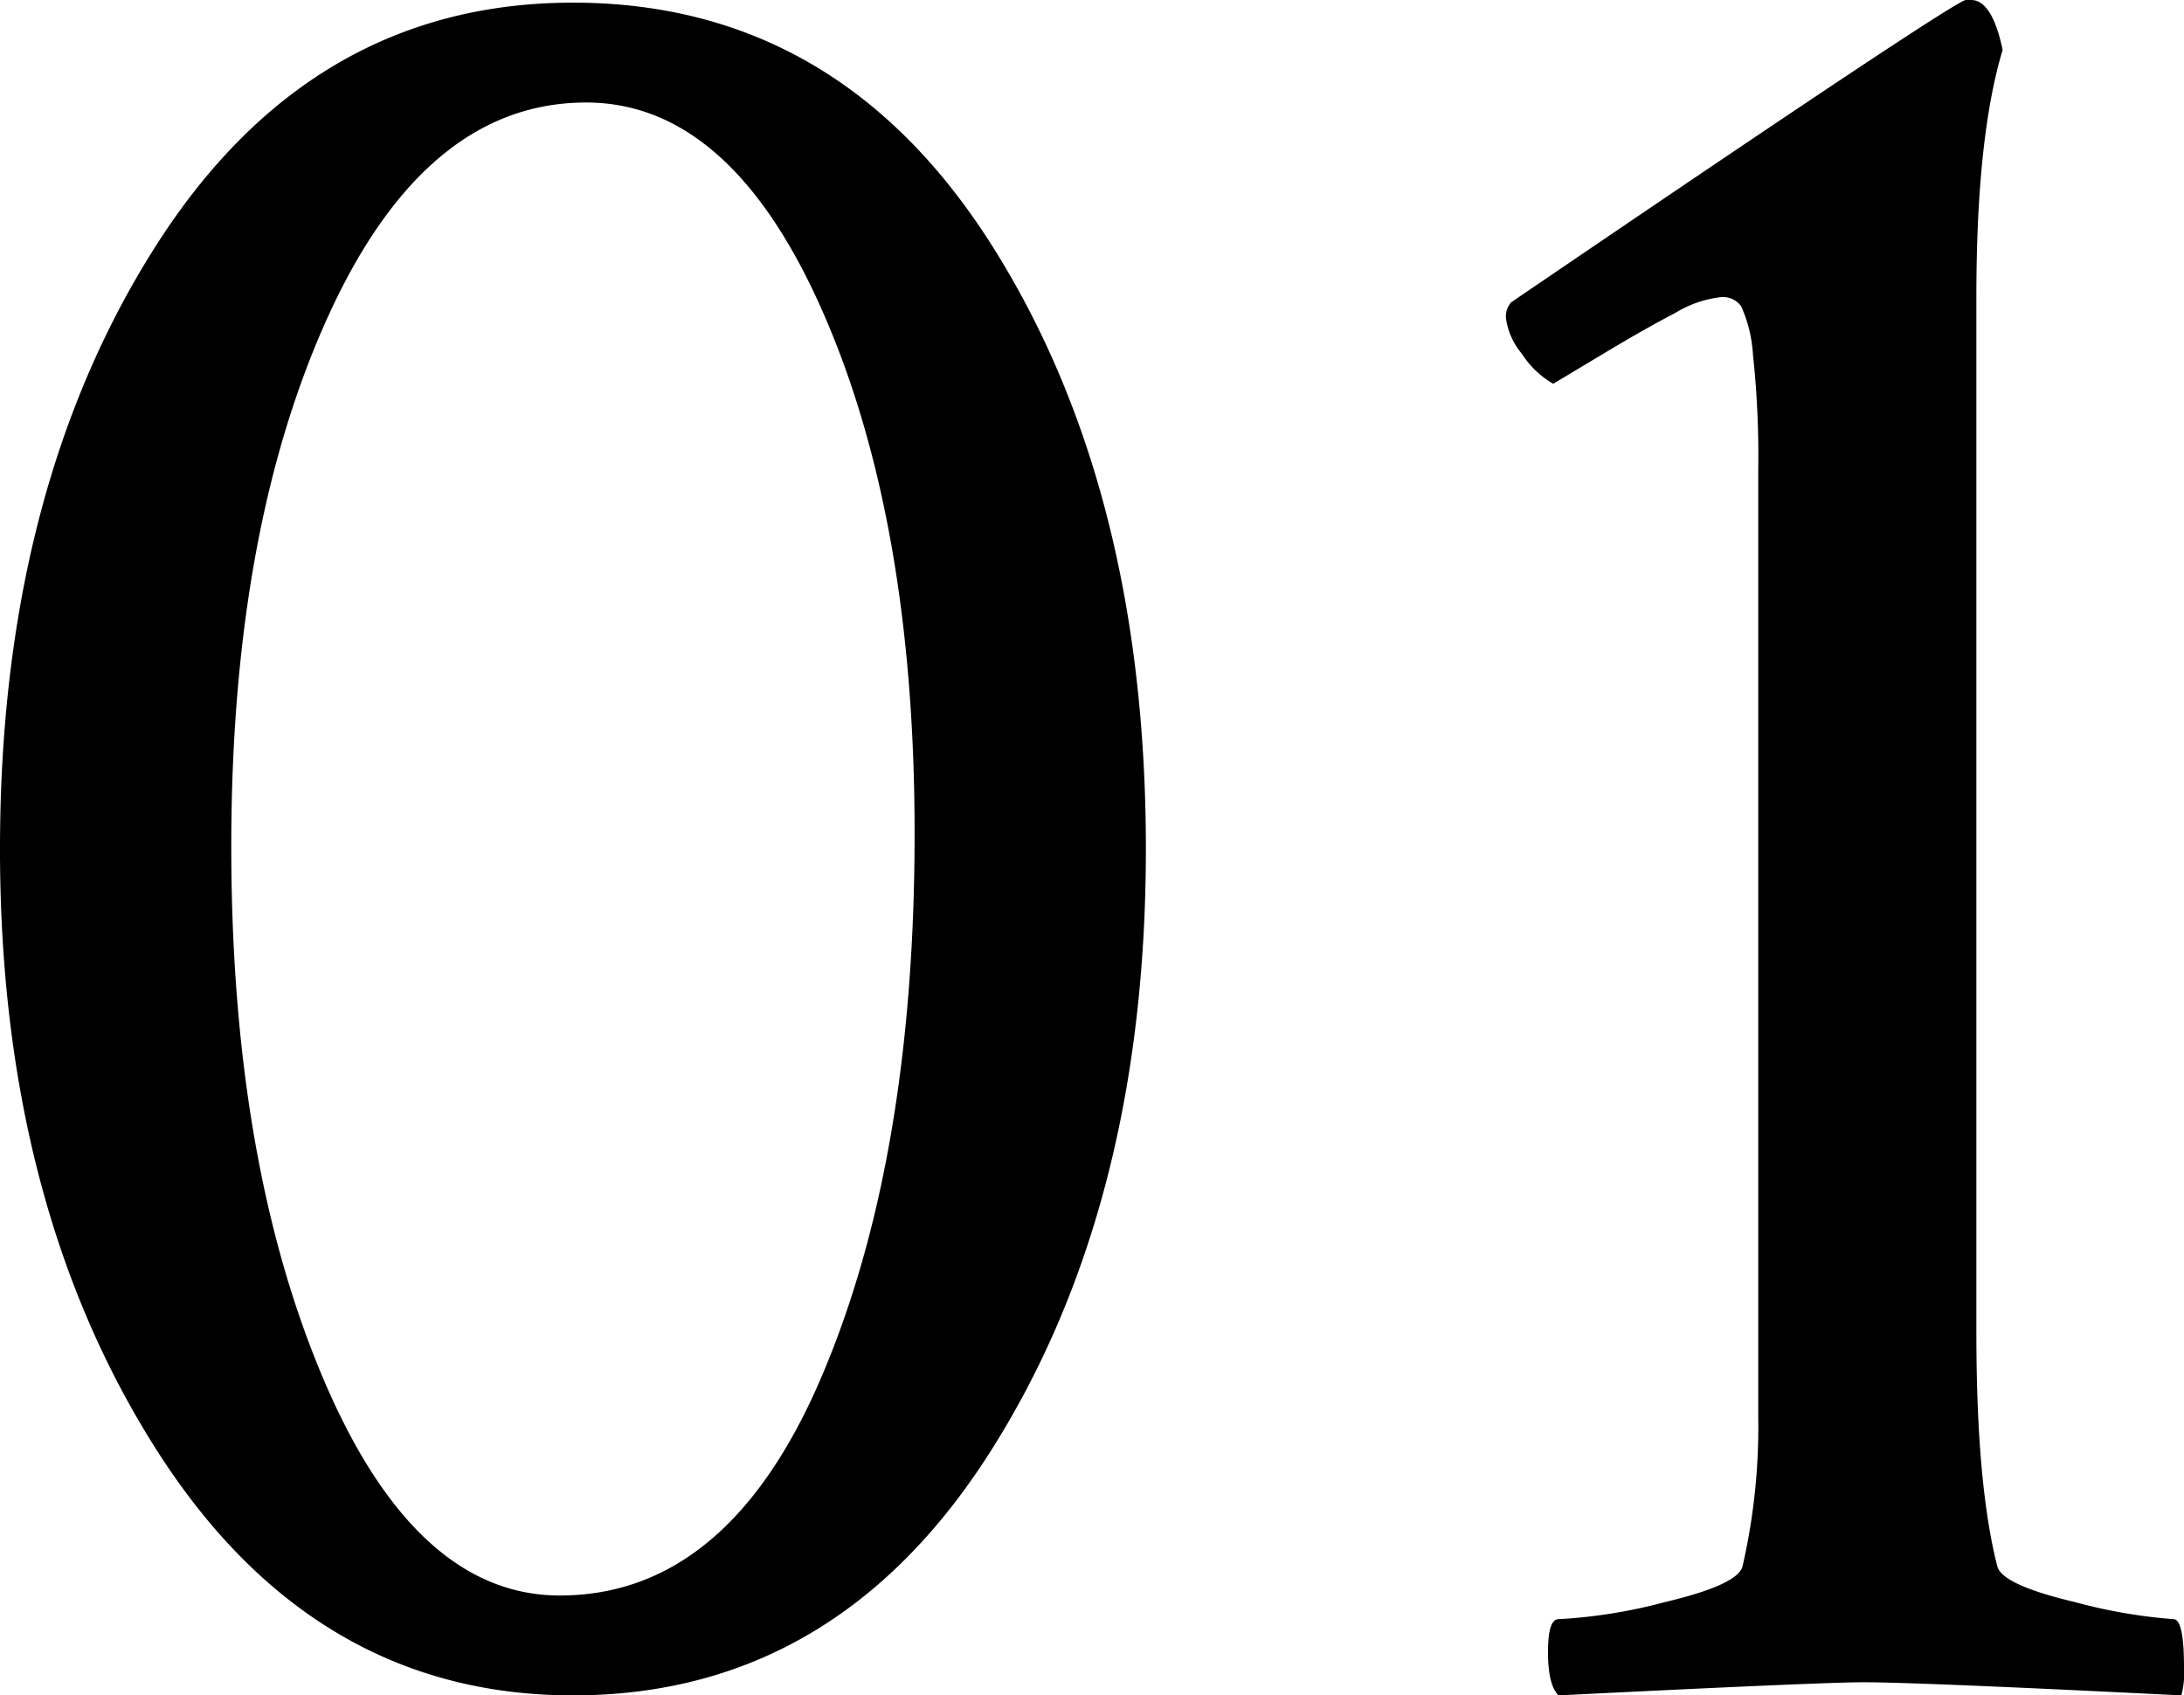 <svg xmlns="http://www.w3.org/2000/svg" width="155.813" height="120.938" viewBox="0 0 155.813 120.938">
  <path id="パス_32" data-name="パス 32" d="M21-60q0,22.5,6.563,37.969T44.438-6.562q12,0,18.656-15.562T69.75-60.937q0-22.312-6.562-37.219T46.313-113.062q-11.437,0-18.375,15.188T21-60Zm-16.5.188q0-25.5,11.063-42.937t29.813-17.437q18.938,0,29.906,17.344T86.25-59.812q0,25.5-11.062,42.938T45.375.563q-18.562,0-29.719-17.531T4.5-59.812ZM115.313-93a6.532,6.532,0,0,1-2.25-2.156,4.957,4.957,0,0,1-1.125-2.531,1.528,1.528,0,0,1,.375-1.125Q144-120.375,144.75-120.375h.375q1.5,0,2.25,3.563-1.875,6.188-1.875,17.625v73.875q0,10.875,1.5,16.688.375,1.313,5.531,2.531a37.535,37.535,0,0,0,7.031,1.219q.75,0,.75,3.375a6.384,6.384,0,0,1-.187,2.063q-18.75-.937-22.687-.937-3,0-21.75.938-.75-.75-.75-3.094t.75-2.344a37.048,37.048,0,0,0,7.594-1.219q5.156-1.219,5.531-2.531a44.5,44.5,0,0,0,1.125-10.687v-67.5a67.405,67.405,0,0,0-.375-8.25,9.8,9.8,0,0,0-.844-3.469,1.615,1.615,0,0,0-1.406-.656,8.035,8.035,0,0,0-3.281,1.125q-2.156,1.125-4.969,2.813Z" transform="translate(-4.5 120.375)"/>
</svg>
